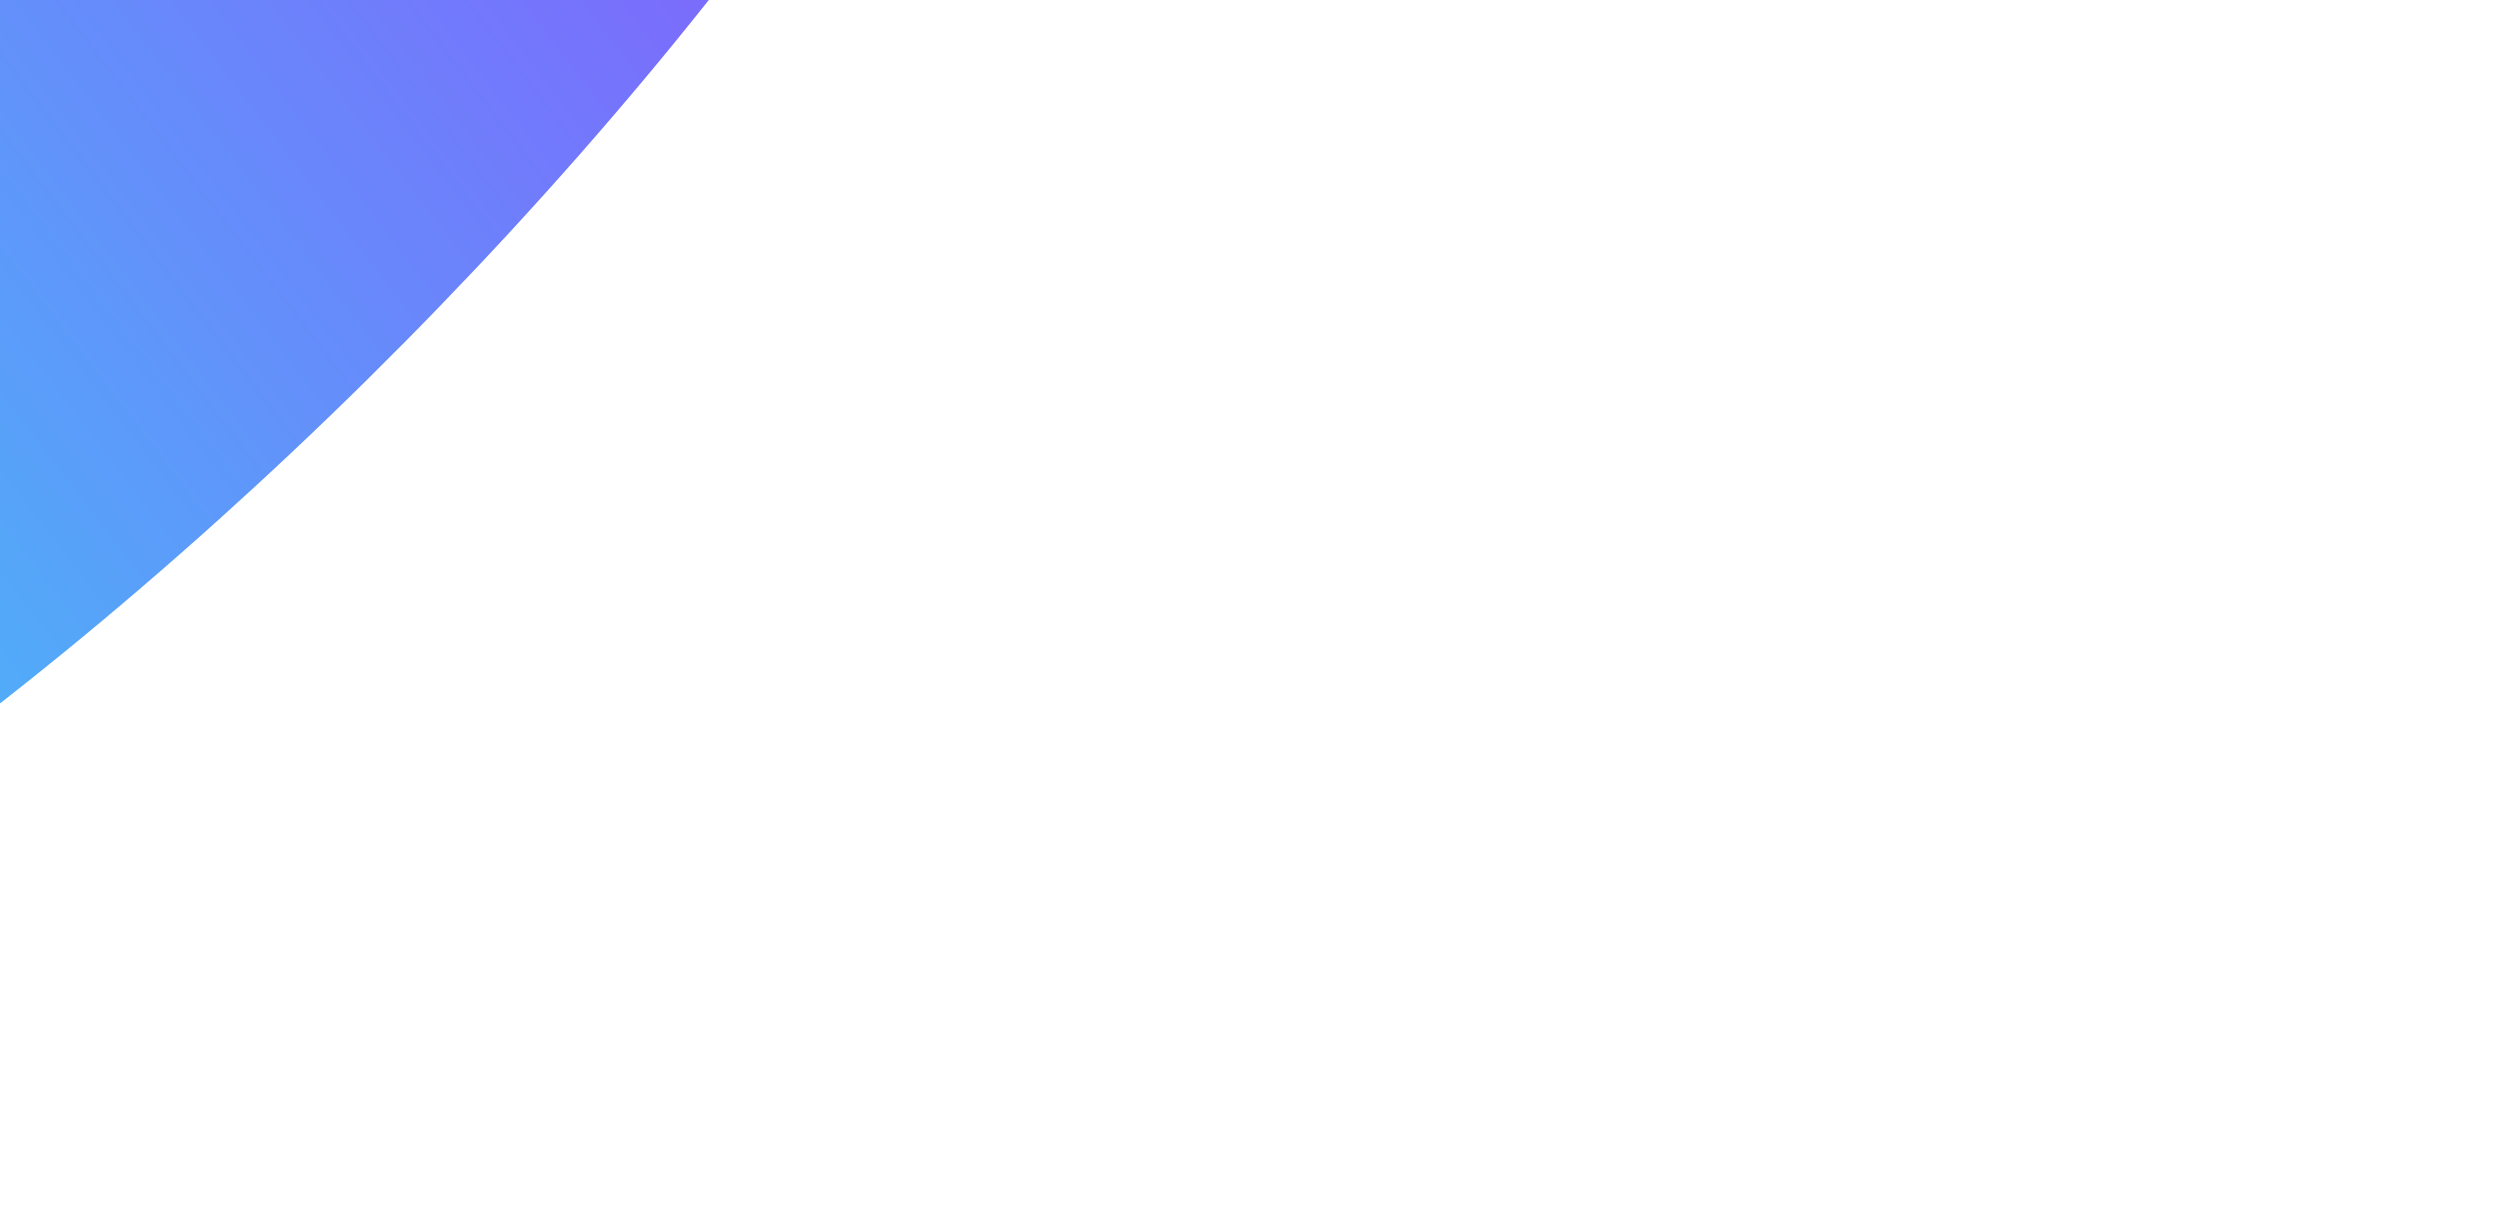 <?xml version="1.0" encoding="utf-8"?>
<svg xmlns="http://www.w3.org/2000/svg" fill="none" height="438" viewBox="0 0 891 438" width="891">
<g filter="url(#filter0_f_6781_6559)">
<ellipse cx="-11.738" cy="-9.387" fill="url(#paint0_linear_6781_6559)" rx="566.631" ry="203.157" transform="rotate(135.353 -11.738 -9.387)"/>
</g>
<defs>
<filter color-interpolation-filters="sRGB" filterUnits="userSpaceOnUse" height="1795.46" id="filter0_f_6781_6559" width="1803.55" x="-913.516" y="-907.117">
<feFlood flood-opacity="0" result="BackgroundImageFix"/>
<feBlend in="SourceGraphic" in2="BackgroundImageFix" mode="normal" result="shape"/>
<feGaussianBlur result="effect1_foregroundBlur_6781_6559" stdDeviation="237"/>
</filter>
<linearGradient gradientUnits="userSpaceOnUse" id="paint0_linear_6781_6559" x1="-484.973" x2="765.703" y1="-142.159" y2="18.174">
<stop stop-color="#9C39FF"/>
<stop offset="0.575" stop-color="#46BCF8"/>
</linearGradient>
</defs>
</svg>